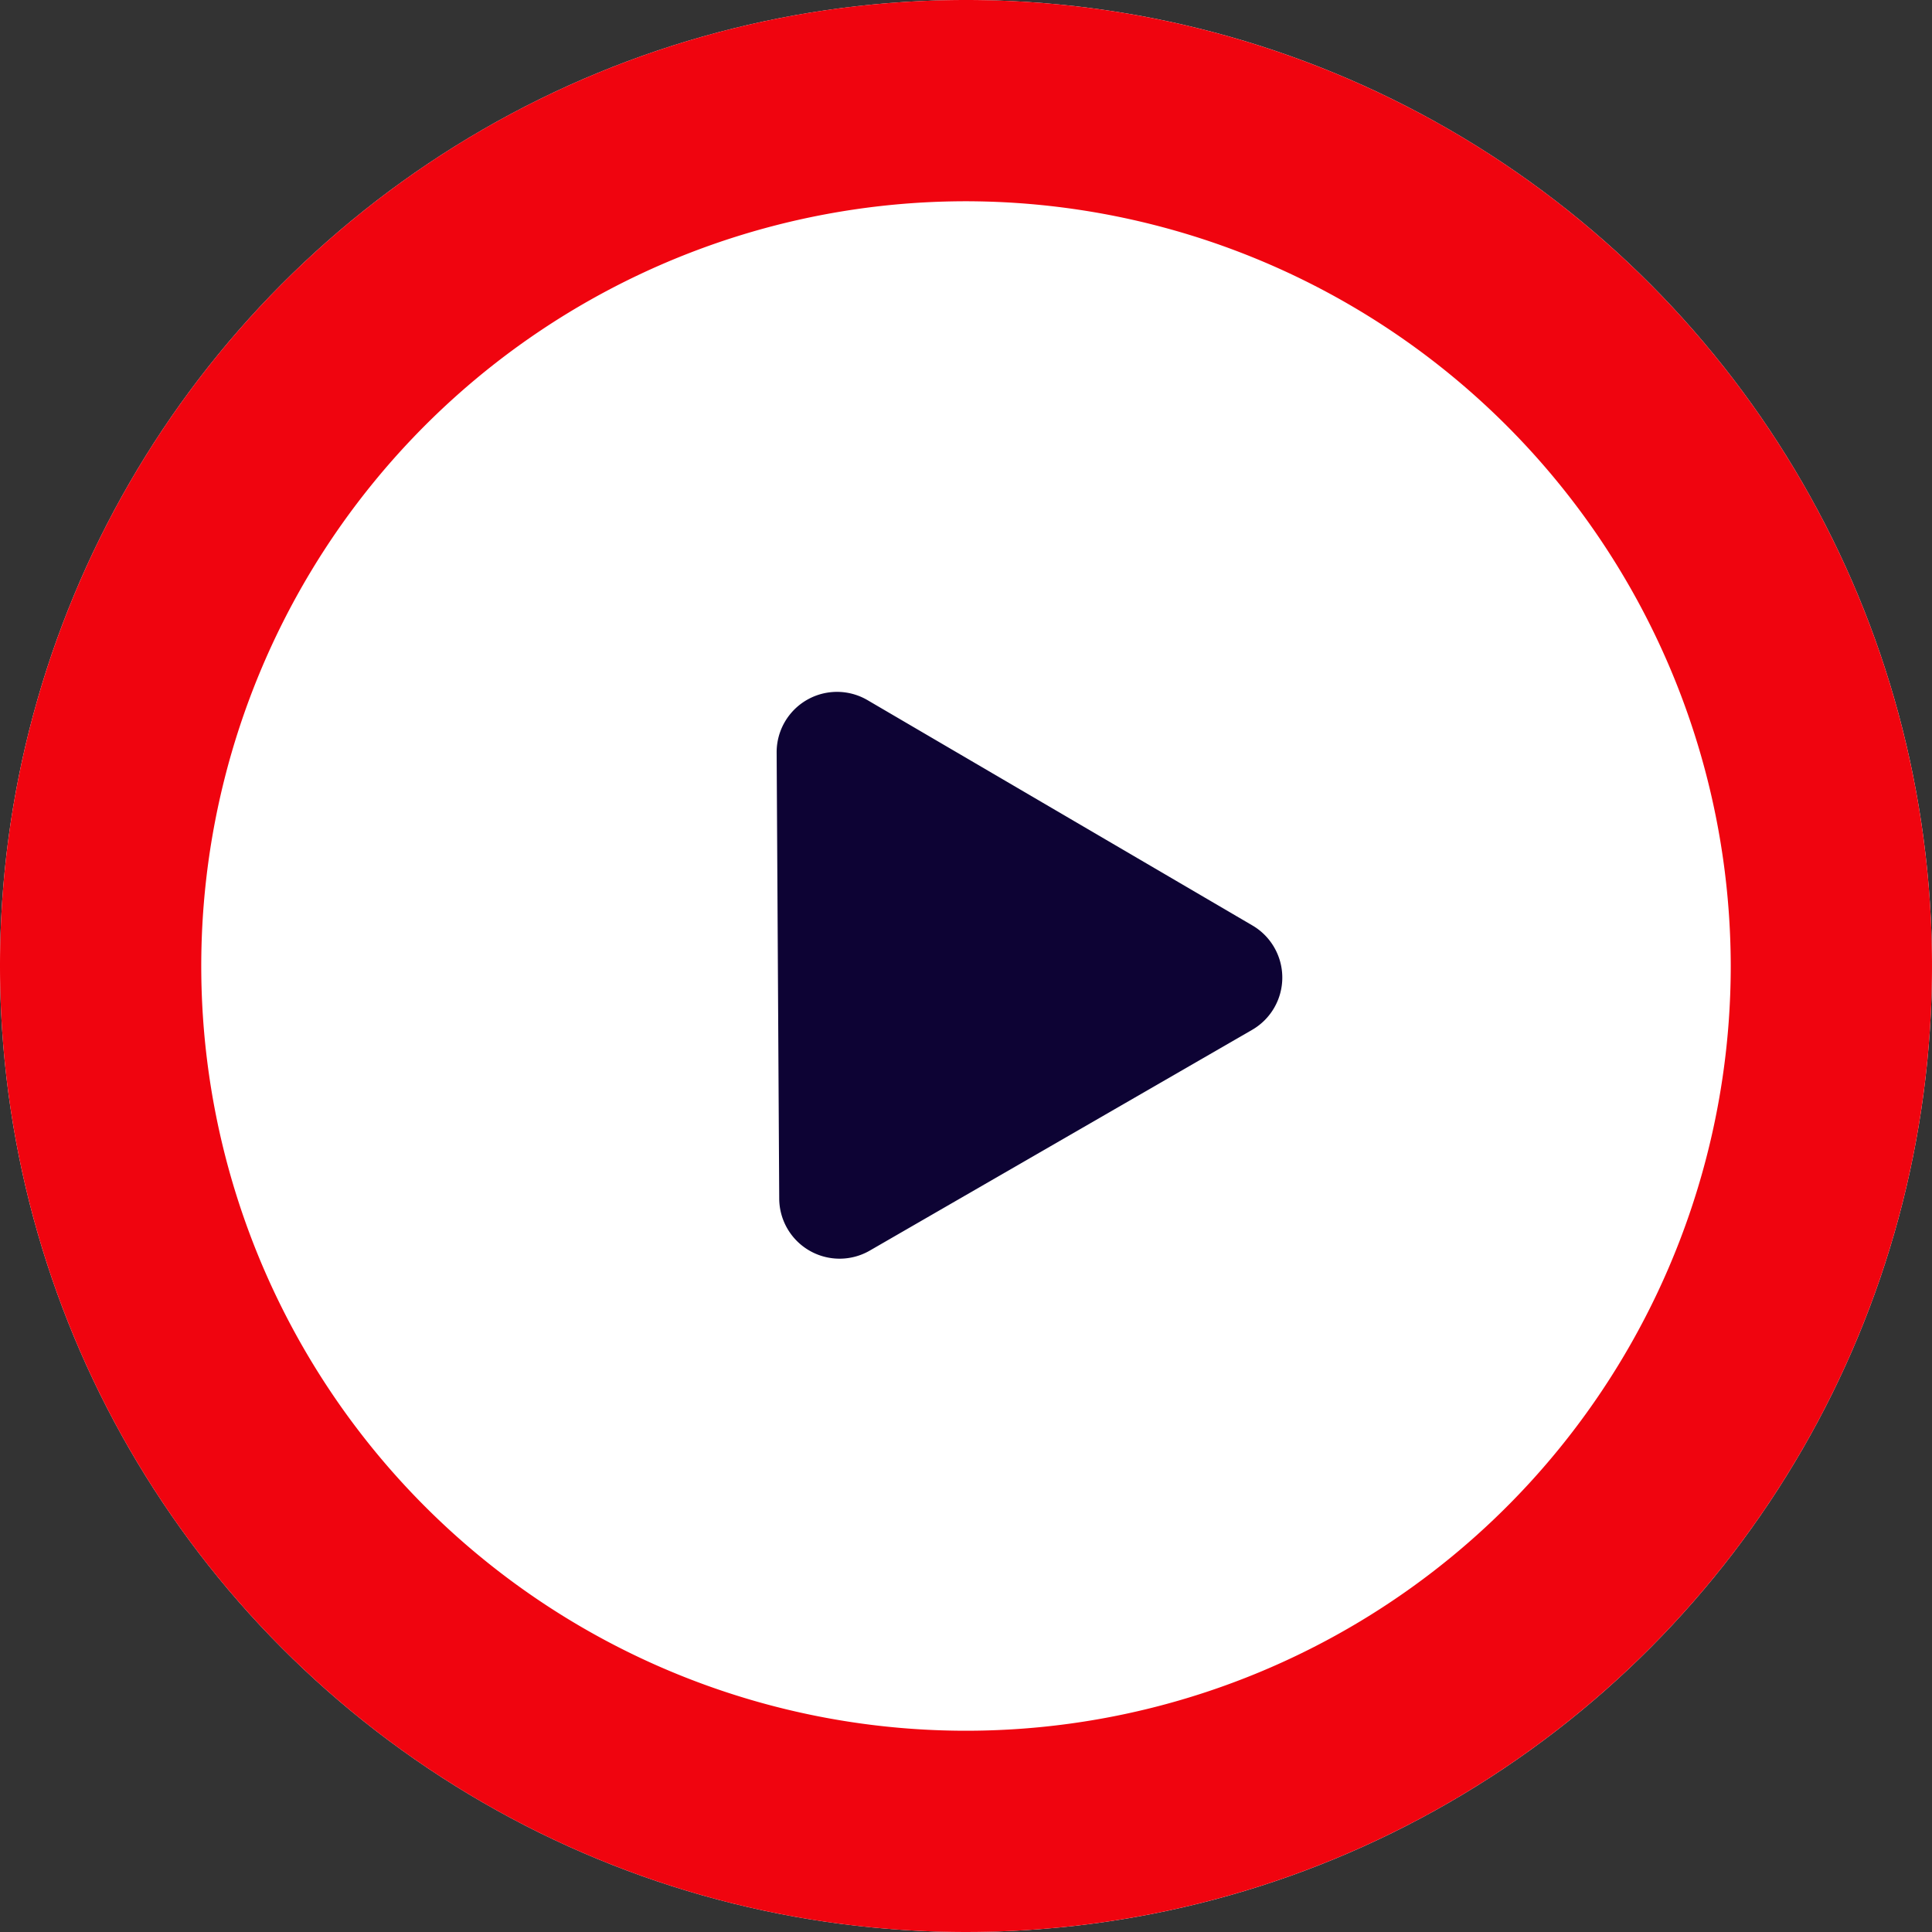 <svg xmlns="http://www.w3.org/2000/svg" width="64" height="64" viewBox="0 0 64 64">
  <rect x="0" y="0" width="64" height="64" fill="#333333" stroke="none"/>
  <g id="Group_882" data-name="Group 882" transform="translate(-506 -2082)">
    <circle id="Ellipse_102" data-name="Ellipse 102" cx="32" cy="32" r="32" transform="translate(506 2082)" fill="#fff"/>
    <path id="Ellipse_102_-_Outline" data-name="Ellipse 102 - Outline" d="M32,6.667A25.333,25.333,0,1,0,57.333,32,25.362,25.362,0,0,0,32,6.667M32,0A32,32,0,1,1,0,32,32,32,0,0,1,32,0Z" transform="translate(506 2082)" fill="#f0040f"/>
    <path id="Polygon_13" data-name="Polygon 13" d="M9.014,3.052a2,2,0,0,1,3.476,0L19.8,15.891a2,2,0,0,1-1.738,2.99H3.44A2,2,0,0,1,1.7,15.891Z" transform="translate(522.395 2108.795) rotate(-30)" fill="#0d0334"/>
  </g>
</svg>

